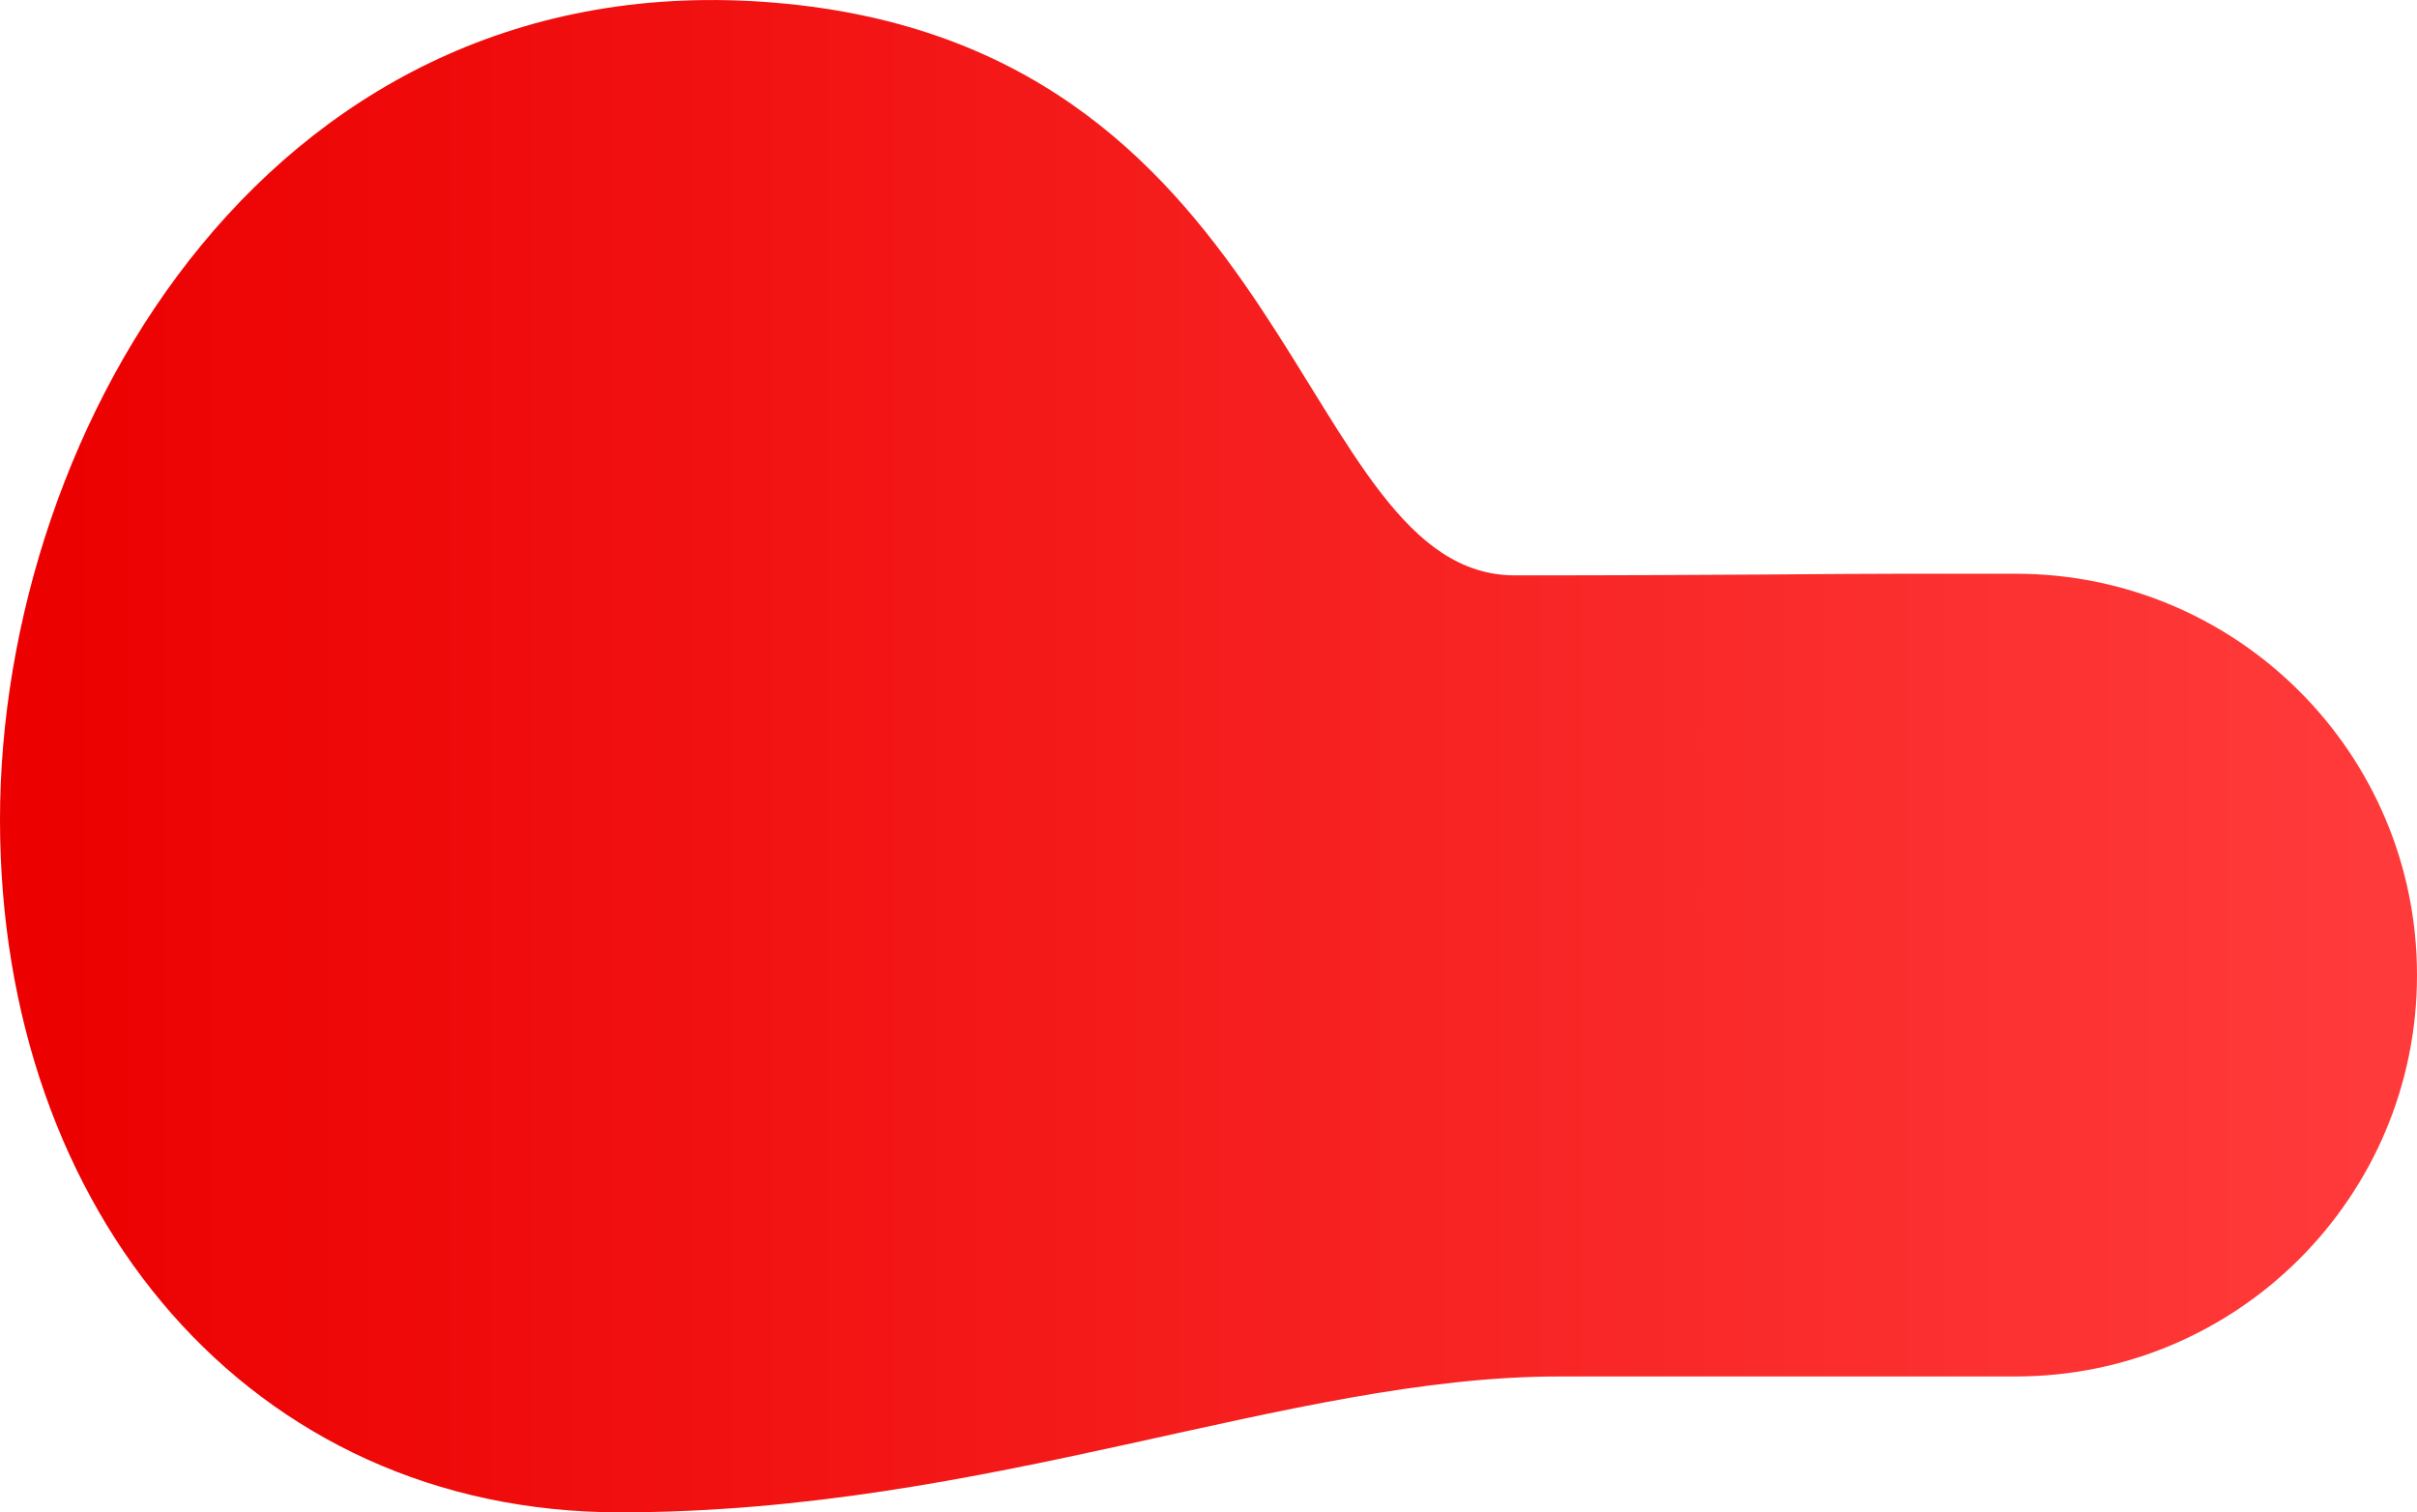 <?xml version="1.0" encoding="UTF-8"?> <svg xmlns="http://www.w3.org/2000/svg" xmlns:xlink="http://www.w3.org/1999/xlink" id="Layer_2" data-name="Layer 2" viewBox="0 0 277.53 173.66"><defs><style> .cls-1 { fill: url(#linear-gradient); } </style><linearGradient id="linear-gradient" x1="2.9" y1="-1857.66" x2="272.14" y2="-1857.66" gradientTransform="translate(0 1944.49)" gradientUnits="userSpaceOnUse"><stop offset="0" stop-color="#ec0000"></stop><stop offset="1" stop-color="#ff3a3a"></stop></linearGradient></defs><g id="Layer_2-2" data-name="Layer 2"><g id="Layer_2-2" data-name="Layer 2-2"><g id="Layer_2-2-2" data-name="Layer 2-2"><g id="Layer_2-2-2" data-name="Layer 2-2-2"><g id="Layer_2-2-2-2" data-name="Layer 2-2-2"><g id="Layer_2-2-2-2" data-name="Layer 2-2-2-2"><g id="Layer_2-2-2-2-2" data-name="Layer 2-2-2-2"><path class="cls-1" d="m90.38.44c58.82,5.87,58.51,65.63,83.59,65.63,23.61,0,36.39-.19,44.5-.19h12.97c25.45,0,46.09,20.63,46.09,46.09h0c0,25.45-20.63,46.09-46.09,46.09h-52.44c-30.99,0-65.45,15.6-107.83,15.6S0,139.3,0,94.12,31.56-5.43,90.38.44Z"></path></g></g></g></g></g></g></g></svg> 
